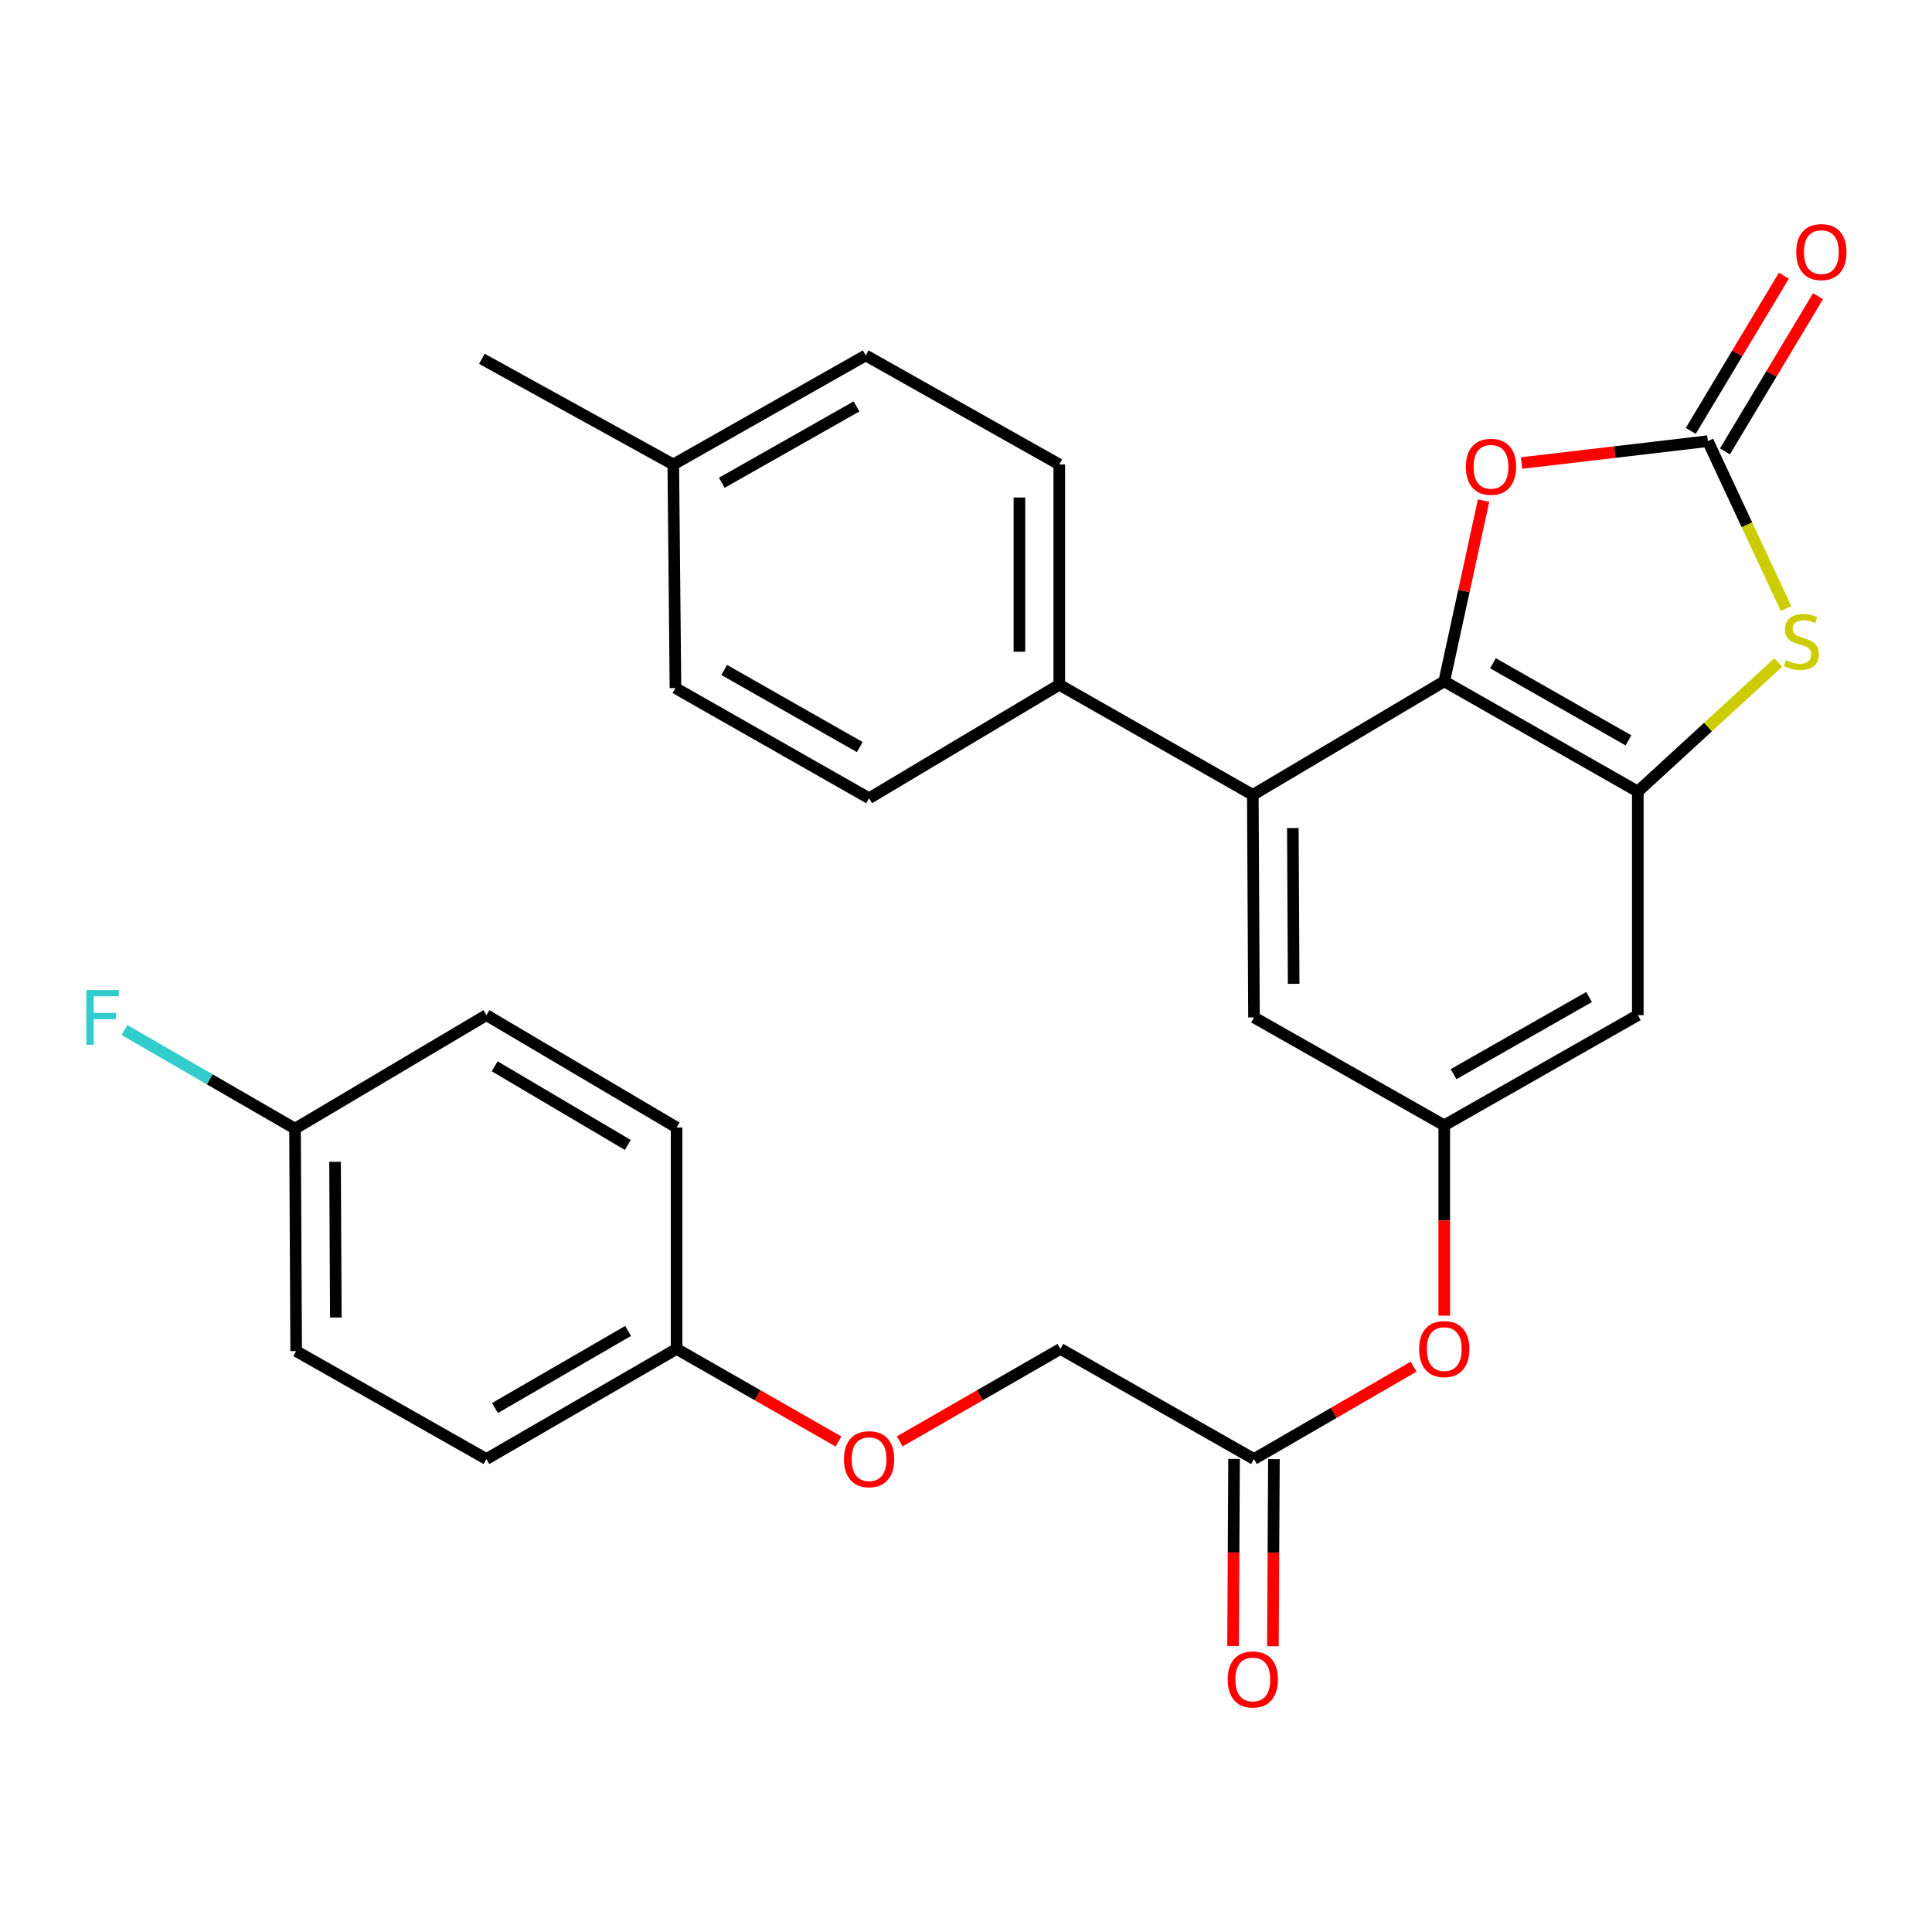 <?xml version='1.0' encoding='iso-8859-1'?>
<svg version='1.1' baseProfile='full'
              xmlns='http://www.w3.org/2000/svg'
                      xmlns:rdkit='http://www.rdkit.org/xml'
                      xmlns:xlink='http://www.w3.org/1999/xlink'
                  xml:space='preserve'
width='1000px' height='1000px' viewBox='0 0 1000 1000'>
<!-- END OF HEADER -->
<rect style='opacity:1.0;fill:#FFFFFF;stroke:none' width='1000' height='1000' x='0' y='0'> </rect>
<path class='bond-0' d='M 747.541,352.667 L 847.726,409.698' style='fill:none;fill-rule:evenodd;stroke:#000000;stroke-width:6px;stroke-linecap:butt;stroke-linejoin:miter;stroke-opacity:1' />
<path class='bond-0' d='M 772.773,343.297 L 842.903,383.218' style='fill:none;fill-rule:evenodd;stroke:#000000;stroke-width:6px;stroke-linecap:butt;stroke-linejoin:miter;stroke-opacity:1' />
<path class='bond-3' d='M 747.541,352.667 L 757.72,305.899' style='fill:none;fill-rule:evenodd;stroke:#000000;stroke-width:6px;stroke-linecap:butt;stroke-linejoin:miter;stroke-opacity:1' />
<path class='bond-3' d='M 757.72,305.899 L 767.899,259.13' style='fill:none;fill-rule:evenodd;stroke:#FF0000;stroke-width:6px;stroke-linecap:butt;stroke-linejoin:miter;stroke-opacity:1' />
<path class='bond-4' d='M 747.541,352.667 L 648.455,411.417' style='fill:none;fill-rule:evenodd;stroke:#000000;stroke-width:6px;stroke-linecap:butt;stroke-linejoin:miter;stroke-opacity:1' />
<path class='bond-2' d='M 847.726,409.698 L 884.073,376.314' style='fill:none;fill-rule:evenodd;stroke:#000000;stroke-width:6px;stroke-linecap:butt;stroke-linejoin:miter;stroke-opacity:1' />
<path class='bond-2' d='M 884.073,376.314 L 920.42,342.929' style='fill:none;fill-rule:evenodd;stroke:#CCCC00;stroke-width:6px;stroke-linecap:butt;stroke-linejoin:miter;stroke-opacity:1' />
<path class='bond-5' d='M 847.726,409.698 L 847.726,525.434' style='fill:none;fill-rule:evenodd;stroke:#000000;stroke-width:6px;stroke-linecap:butt;stroke-linejoin:miter;stroke-opacity:1' />
<path class='bond-1' d='M 883.983,228.338 L 835.769,234.002' style='fill:none;fill-rule:evenodd;stroke:#000000;stroke-width:6px;stroke-linecap:butt;stroke-linejoin:miter;stroke-opacity:1' />
<path class='bond-1' d='M 835.769,234.002 L 787.556,239.667' style='fill:none;fill-rule:evenodd;stroke:#FF0000;stroke-width:6px;stroke-linecap:butt;stroke-linejoin:miter;stroke-opacity:1' />
<path class='bond-10' d='M 892.826,233.643 L 916.918,193.481' style='fill:none;fill-rule:evenodd;stroke:#000000;stroke-width:6px;stroke-linecap:butt;stroke-linejoin:miter;stroke-opacity:1' />
<path class='bond-10' d='M 916.918,193.481 L 941.01,153.318' style='fill:none;fill-rule:evenodd;stroke:#FF0000;stroke-width:6px;stroke-linecap:butt;stroke-linejoin:miter;stroke-opacity:1' />
<path class='bond-10' d='M 875.139,223.032 L 899.23,182.87' style='fill:none;fill-rule:evenodd;stroke:#000000;stroke-width:6px;stroke-linecap:butt;stroke-linejoin:miter;stroke-opacity:1' />
<path class='bond-10' d='M 899.23,182.87 L 923.322,142.708' style='fill:none;fill-rule:evenodd;stroke:#FF0000;stroke-width:6px;stroke-linecap:butt;stroke-linejoin:miter;stroke-opacity:1' />
<path class='bond-28' d='M 883.983,228.338 L 904.213,271.654' style='fill:none;fill-rule:evenodd;stroke:#000000;stroke-width:6px;stroke-linecap:butt;stroke-linejoin:miter;stroke-opacity:1' />
<path class='bond-28' d='M 904.213,271.654 L 924.444,314.971' style='fill:none;fill-rule:evenodd;stroke:#CCCC00;stroke-width:6px;stroke-linecap:butt;stroke-linejoin:miter;stroke-opacity:1' />
<path class='bond-7' d='M 648.455,411.417 L 649.063,526.603' style='fill:none;fill-rule:evenodd;stroke:#000000;stroke-width:6px;stroke-linecap:butt;stroke-linejoin:miter;stroke-opacity:1' />
<path class='bond-7' d='M 669.172,428.586 L 669.597,509.216' style='fill:none;fill-rule:evenodd;stroke:#000000;stroke-width:6px;stroke-linecap:butt;stroke-linejoin:miter;stroke-opacity:1' />
<path class='bond-8' d='M 648.455,411.417 L 548.281,354.432' style='fill:none;fill-rule:evenodd;stroke:#000000;stroke-width:6px;stroke-linecap:butt;stroke-linejoin:miter;stroke-opacity:1' />
<path class='bond-29' d='M 847.726,525.434 L 747.541,582.465' style='fill:none;fill-rule:evenodd;stroke:#000000;stroke-width:6px;stroke-linecap:butt;stroke-linejoin:miter;stroke-opacity:1' />
<path class='bond-29' d='M 822.495,516.063 L 752.365,555.985' style='fill:none;fill-rule:evenodd;stroke:#000000;stroke-width:6px;stroke-linecap:butt;stroke-linejoin:miter;stroke-opacity:1' />
<path class='bond-6' d='M 747.541,582.465 L 649.063,526.603' style='fill:none;fill-rule:evenodd;stroke:#000000;stroke-width:6px;stroke-linecap:butt;stroke-linejoin:miter;stroke-opacity:1' />
<path class='bond-11' d='M 747.541,582.465 L 747.541,631.726' style='fill:none;fill-rule:evenodd;stroke:#000000;stroke-width:6px;stroke-linecap:butt;stroke-linejoin:miter;stroke-opacity:1' />
<path class='bond-11' d='M 747.541,631.726 L 747.541,680.987' style='fill:none;fill-rule:evenodd;stroke:#FF0000;stroke-width:6px;stroke-linecap:butt;stroke-linejoin:miter;stroke-opacity:1' />
<path class='bond-13' d='M 548.281,354.432 L 548.281,240.404' style='fill:none;fill-rule:evenodd;stroke:#000000;stroke-width:6px;stroke-linecap:butt;stroke-linejoin:miter;stroke-opacity:1' />
<path class='bond-13' d='M 527.655,337.328 L 527.655,257.508' style='fill:none;fill-rule:evenodd;stroke:#000000;stroke-width:6px;stroke-linecap:butt;stroke-linejoin:miter;stroke-opacity:1' />
<path class='bond-14' d='M 548.281,354.432 L 449.849,413.17' style='fill:none;fill-rule:evenodd;stroke:#000000;stroke-width:6px;stroke-linecap:butt;stroke-linejoin:miter;stroke-opacity:1' />
<path class='bond-9' d='M 649.063,755.186 L 690.38,731.277' style='fill:none;fill-rule:evenodd;stroke:#000000;stroke-width:6px;stroke-linecap:butt;stroke-linejoin:miter;stroke-opacity:1' />
<path class='bond-9' d='M 690.38,731.277 L 731.696,707.369' style='fill:none;fill-rule:evenodd;stroke:#FF0000;stroke-width:6px;stroke-linecap:butt;stroke-linejoin:miter;stroke-opacity:1' />
<path class='bond-12' d='M 638.75,755.131 L 638.492,803.554' style='fill:none;fill-rule:evenodd;stroke:#000000;stroke-width:6px;stroke-linecap:butt;stroke-linejoin:miter;stroke-opacity:1' />
<path class='bond-12' d='M 638.492,803.554 L 638.234,851.977' style='fill:none;fill-rule:evenodd;stroke:#FF0000;stroke-width:6px;stroke-linecap:butt;stroke-linejoin:miter;stroke-opacity:1' />
<path class='bond-12' d='M 659.376,755.241 L 659.118,803.664' style='fill:none;fill-rule:evenodd;stroke:#000000;stroke-width:6px;stroke-linecap:butt;stroke-linejoin:miter;stroke-opacity:1' />
<path class='bond-12' d='M 659.118,803.664 L 658.86,852.087' style='fill:none;fill-rule:evenodd;stroke:#FF0000;stroke-width:6px;stroke-linecap:butt;stroke-linejoin:miter;stroke-opacity:1' />
<path class='bond-16' d='M 649.063,755.186 L 548.866,698.2' style='fill:none;fill-rule:evenodd;stroke:#000000;stroke-width:6px;stroke-linecap:butt;stroke-linejoin:miter;stroke-opacity:1' />
<path class='bond-20' d='M 548.281,240.404 L 448.096,183.957' style='fill:none;fill-rule:evenodd;stroke:#000000;stroke-width:6px;stroke-linecap:butt;stroke-linejoin:miter;stroke-opacity:1' />
<path class='bond-19' d='M 449.849,413.17 L 349.617,356.139' style='fill:none;fill-rule:evenodd;stroke:#000000;stroke-width:6px;stroke-linecap:butt;stroke-linejoin:miter;stroke-opacity:1' />
<path class='bond-19' d='M 445.015,386.689 L 374.853,346.767' style='fill:none;fill-rule:evenodd;stroke:#000000;stroke-width:6px;stroke-linecap:butt;stroke-linejoin:miter;stroke-opacity:1' />
<path class='bond-15' d='M 465.705,746.06 L 507.285,722.13' style='fill:none;fill-rule:evenodd;stroke:#FF0000;stroke-width:6px;stroke-linecap:butt;stroke-linejoin:miter;stroke-opacity:1' />
<path class='bond-15' d='M 507.285,722.13 L 548.866,698.2' style='fill:none;fill-rule:evenodd;stroke:#000000;stroke-width:6px;stroke-linecap:butt;stroke-linejoin:miter;stroke-opacity:1' />
<path class='bond-17' d='M 433.979,746.11 L 392.09,722.155' style='fill:none;fill-rule:evenodd;stroke:#FF0000;stroke-width:6px;stroke-linecap:butt;stroke-linejoin:miter;stroke-opacity:1' />
<path class='bond-17' d='M 392.09,722.155 L 350.202,698.2' style='fill:none;fill-rule:evenodd;stroke:#000000;stroke-width:6px;stroke-linecap:butt;stroke-linejoin:miter;stroke-opacity:1' />
<path class='bond-23' d='M 350.202,698.2 L 350.202,583.588' style='fill:none;fill-rule:evenodd;stroke:#000000;stroke-width:6px;stroke-linecap:butt;stroke-linejoin:miter;stroke-opacity:1' />
<path class='bond-24' d='M 350.202,698.2 L 251.769,755.186' style='fill:none;fill-rule:evenodd;stroke:#000000;stroke-width:6px;stroke-linecap:butt;stroke-linejoin:miter;stroke-opacity:1' />
<path class='bond-24' d='M 325.103,688.898 L 256.2,728.787' style='fill:none;fill-rule:evenodd;stroke:#000000;stroke-width:6px;stroke-linecap:butt;stroke-linejoin:miter;stroke-opacity:1' />
<path class='bond-18' d='M 152.707,584.184 L 153.291,699.323' style='fill:none;fill-rule:evenodd;stroke:#000000;stroke-width:6px;stroke-linecap:butt;stroke-linejoin:miter;stroke-opacity:1' />
<path class='bond-18' d='M 173.42,601.35 L 173.829,681.948' style='fill:none;fill-rule:evenodd;stroke:#000000;stroke-width:6px;stroke-linecap:butt;stroke-linejoin:miter;stroke-opacity:1' />
<path class='bond-22' d='M 152.707,584.184 L 108.554,558.658' style='fill:none;fill-rule:evenodd;stroke:#000000;stroke-width:6px;stroke-linecap:butt;stroke-linejoin:miter;stroke-opacity:1' />
<path class='bond-22' d='M 108.554,558.658 L 64.402,533.133' style='fill:none;fill-rule:evenodd;stroke:#33CCCC;stroke-width:6px;stroke-linecap:butt;stroke-linejoin:miter;stroke-opacity:1' />
<path class='bond-31' d='M 152.707,584.184 L 251.769,525.434' style='fill:none;fill-rule:evenodd;stroke:#000000;stroke-width:6px;stroke-linecap:butt;stroke-linejoin:miter;stroke-opacity:1' />
<path class='bond-21' d='M 349.617,356.139 L 348.494,240.404' style='fill:none;fill-rule:evenodd;stroke:#000000;stroke-width:6px;stroke-linecap:butt;stroke-linejoin:miter;stroke-opacity:1' />
<path class='bond-30' d='M 448.096,183.957 L 348.494,240.404' style='fill:none;fill-rule:evenodd;stroke:#000000;stroke-width:6px;stroke-linecap:butt;stroke-linejoin:miter;stroke-opacity:1' />
<path class='bond-30' d='M 443.325,210.369 L 373.604,249.882' style='fill:none;fill-rule:evenodd;stroke:#000000;stroke-width:6px;stroke-linecap:butt;stroke-linejoin:miter;stroke-opacity:1' />
<path class='bond-27' d='M 348.494,240.404 L 249.42,185.722' style='fill:none;fill-rule:evenodd;stroke:#000000;stroke-width:6px;stroke-linecap:butt;stroke-linejoin:miter;stroke-opacity:1' />
<path class='bond-26' d='M 350.202,583.588 L 251.769,525.434' style='fill:none;fill-rule:evenodd;stroke:#000000;stroke-width:6px;stroke-linecap:butt;stroke-linejoin:miter;stroke-opacity:1' />
<path class='bond-26' d='M 324.945,592.623 L 256.043,551.915' style='fill:none;fill-rule:evenodd;stroke:#000000;stroke-width:6px;stroke-linecap:butt;stroke-linejoin:miter;stroke-opacity:1' />
<path class='bond-25' d='M 251.769,755.186 L 153.291,699.323' style='fill:none;fill-rule:evenodd;stroke:#000000;stroke-width:6px;stroke-linecap:butt;stroke-linejoin:miter;stroke-opacity:1' />
<path  class='atom-3' d='M 924.374 341.669
Q 924.694 341.789, 926.014 342.349
Q 927.334 342.909, 928.774 343.269
Q 930.254 343.589, 931.694 343.589
Q 934.374 343.589, 935.934 342.309
Q 937.494 340.989, 937.494 338.709
Q 937.494 337.149, 936.694 336.189
Q 935.934 335.229, 934.734 334.709
Q 933.534 334.189, 931.534 333.589
Q 929.014 332.829, 927.494 332.109
Q 926.014 331.389, 924.934 329.869
Q 923.894 328.349, 923.894 325.789
Q 923.894 322.229, 926.294 320.029
Q 928.734 317.829, 933.534 317.829
Q 936.814 317.829, 940.534 319.389
L 939.614 322.469
Q 936.214 321.069, 933.654 321.069
Q 930.894 321.069, 929.374 322.229
Q 927.854 323.349, 927.894 325.309
Q 927.894 326.829, 928.654 327.749
Q 929.454 328.669, 930.574 329.189
Q 931.734 329.709, 933.654 330.309
Q 936.214 331.109, 937.734 331.909
Q 939.254 332.709, 940.334 334.349
Q 941.454 335.949, 941.454 338.709
Q 941.454 342.629, 938.814 344.749
Q 936.214 346.829, 931.854 346.829
Q 929.334 346.829, 927.414 346.269
Q 925.534 345.749, 923.294 344.829
L 924.374 341.669
' fill='#CCCC00'/>
<path  class='atom-4' d='M 758.731 241.607
Q 758.731 234.807, 762.091 231.007
Q 765.451 227.207, 771.731 227.207
Q 778.011 227.207, 781.371 231.007
Q 784.731 234.807, 784.731 241.607
Q 784.731 248.487, 781.331 252.407
Q 777.931 256.287, 771.731 256.287
Q 765.491 256.287, 762.091 252.407
Q 758.731 248.527, 758.731 241.607
M 771.731 253.087
Q 776.051 253.087, 778.371 250.207
Q 780.731 247.287, 780.731 241.607
Q 780.731 236.047, 778.371 233.247
Q 776.051 230.407, 771.731 230.407
Q 767.411 230.407, 765.051 233.207
Q 762.731 236.007, 762.731 241.607
Q 762.731 247.327, 765.051 250.207
Q 767.411 253.087, 771.731 253.087
' fill='#FF0000'/>
<path  class='atom-11' d='M 929.733 130.478
Q 929.733 123.678, 933.093 119.878
Q 936.453 116.078, 942.733 116.078
Q 949.013 116.078, 952.373 119.878
Q 955.733 123.678, 955.733 130.478
Q 955.733 137.358, 952.333 141.278
Q 948.933 145.158, 942.733 145.158
Q 936.493 145.158, 933.093 141.278
Q 929.733 137.398, 929.733 130.478
M 942.733 141.958
Q 947.053 141.958, 949.373 139.078
Q 951.733 136.158, 951.733 130.478
Q 951.733 124.918, 949.373 122.118
Q 947.053 119.278, 942.733 119.278
Q 938.413 119.278, 936.053 122.078
Q 933.733 124.878, 933.733 130.478
Q 933.733 136.198, 936.053 139.078
Q 938.413 141.958, 942.733 141.958
' fill='#FF0000'/>
<path  class='atom-12' d='M 734.541 698.28
Q 734.541 691.48, 737.901 687.68
Q 741.261 683.88, 747.541 683.88
Q 753.821 683.88, 757.181 687.68
Q 760.541 691.48, 760.541 698.28
Q 760.541 705.16, 757.141 709.08
Q 753.741 712.96, 747.541 712.96
Q 741.301 712.96, 737.901 709.08
Q 734.541 705.2, 734.541 698.28
M 747.541 709.76
Q 751.861 709.76, 754.181 706.88
Q 756.541 703.96, 756.541 698.28
Q 756.541 692.72, 754.181 689.92
Q 751.861 687.08, 747.541 687.08
Q 743.221 687.08, 740.861 689.88
Q 738.541 692.68, 738.541 698.28
Q 738.541 704, 740.861 706.88
Q 743.221 709.76, 747.541 709.76
' fill='#FF0000'/>
<path  class='atom-13' d='M 635.455 869.282
Q 635.455 862.482, 638.815 858.682
Q 642.175 854.882, 648.455 854.882
Q 654.735 854.882, 658.095 858.682
Q 661.455 862.482, 661.455 869.282
Q 661.455 876.162, 658.055 880.082
Q 654.655 883.962, 648.455 883.962
Q 642.215 883.962, 638.815 880.082
Q 635.455 876.202, 635.455 869.282
M 648.455 880.762
Q 652.775 880.762, 655.095 877.882
Q 657.455 874.962, 657.455 869.282
Q 657.455 863.722, 655.095 860.922
Q 652.775 858.082, 648.455 858.082
Q 644.135 858.082, 641.775 860.882
Q 639.455 863.682, 639.455 869.282
Q 639.455 875.002, 641.775 877.882
Q 644.135 880.762, 648.455 880.762
' fill='#FF0000'/>
<path  class='atom-16' d='M 436.849 755.266
Q 436.849 748.466, 440.209 744.666
Q 443.569 740.866, 449.849 740.866
Q 456.129 740.866, 459.489 744.666
Q 462.849 748.466, 462.849 755.266
Q 462.849 762.146, 459.449 766.066
Q 456.049 769.946, 449.849 769.946
Q 443.609 769.946, 440.209 766.066
Q 436.849 762.186, 436.849 755.266
M 449.849 766.746
Q 454.169 766.746, 456.489 763.866
Q 458.849 760.946, 458.849 755.266
Q 458.849 749.706, 456.489 746.906
Q 454.169 744.066, 449.849 744.066
Q 445.529 744.066, 443.169 746.866
Q 440.849 749.666, 440.849 755.266
Q 440.849 760.986, 443.169 763.866
Q 445.529 766.746, 449.849 766.746
' fill='#FF0000'/>
<path  class='atom-23' d='M 44.686 512.443
L 61.526 512.443
L 61.526 515.683
L 48.486 515.683
L 48.486 524.283
L 60.086 524.283
L 60.086 527.563
L 48.486 527.563
L 48.486 540.763
L 44.686 540.763
L 44.686 512.443
' fill='#33CCCC'/>
</svg>
